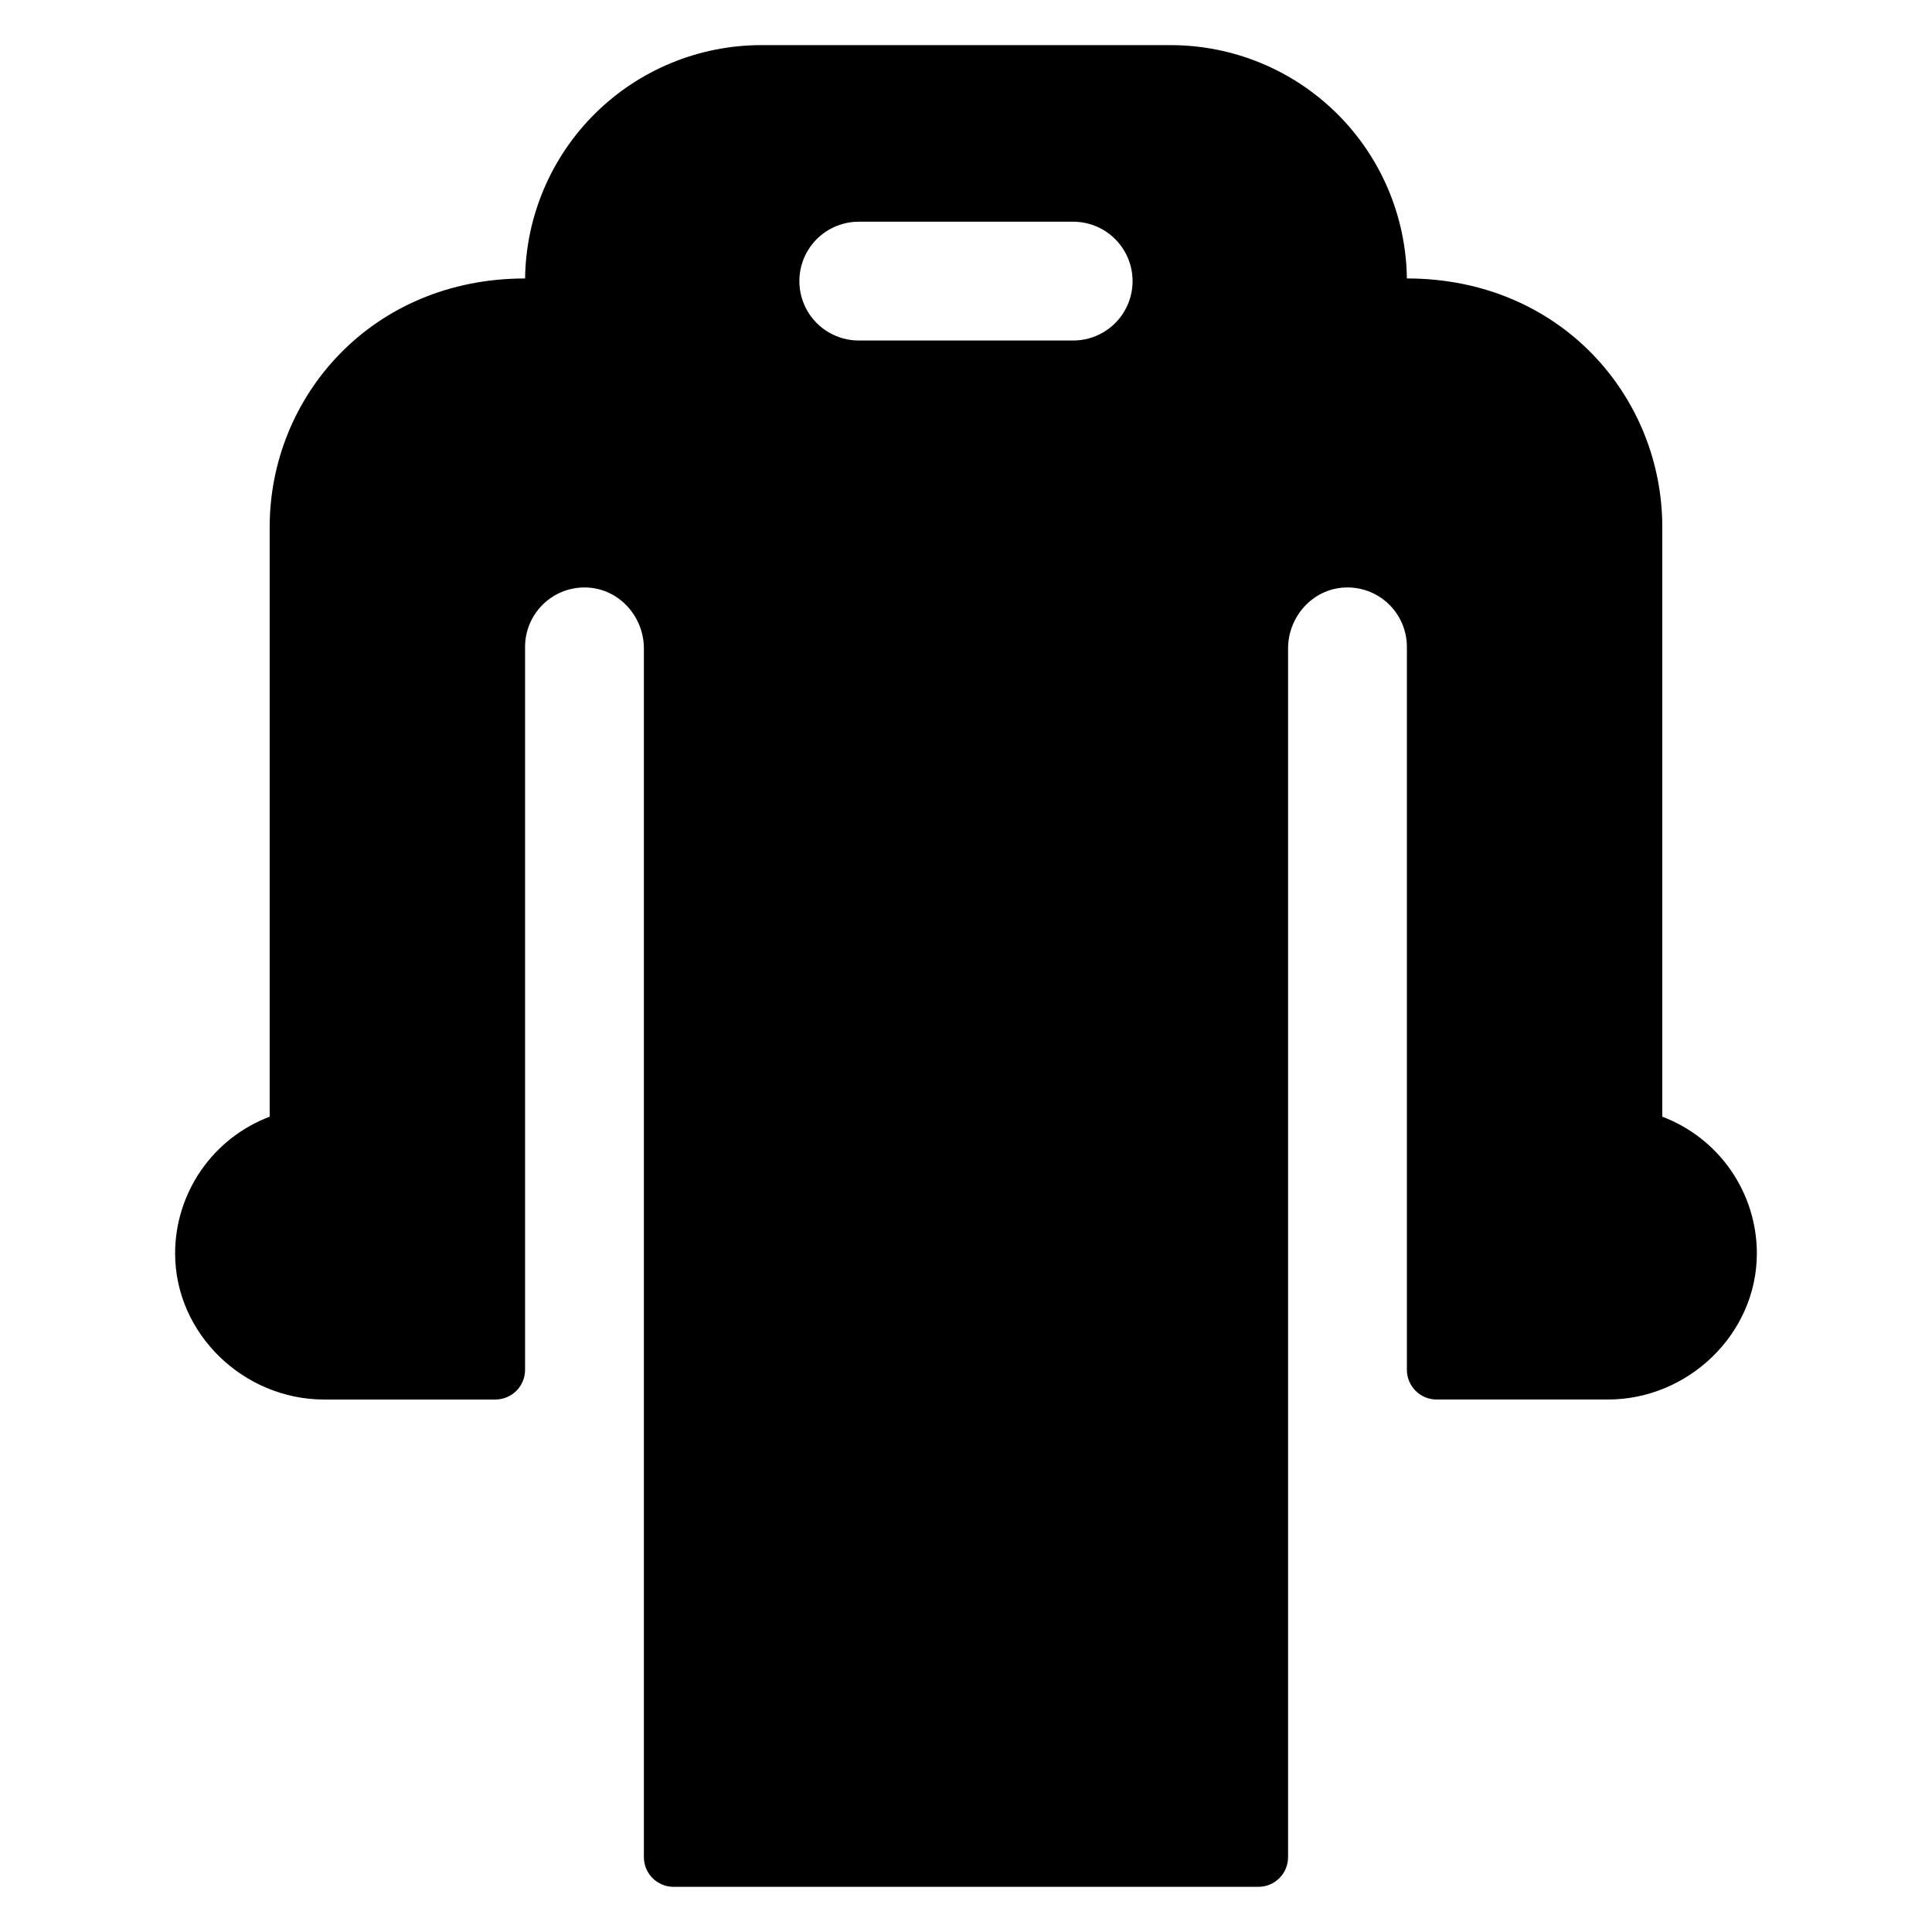 <?xml version="1.0" encoding="UTF-8"?>
<!-- Uploaded to: ICON Repo, www.iconrepo.com, Generator: ICON Repo Mixer Tools -->
<svg fill="#000000" width="800px" height="800px" version="1.1" viewBox="144 144 512 512" xmlns="http://www.w3.org/2000/svg">
 <path d="m477.48 644.03c2.09 0 4.09-0.828 5.566-2.305 1.477-1.477 2.305-3.481 2.305-5.566v-320.29c0-8.477 6.516-15.773 14.984-16.172 4.305-0.207 8.504 1.355 11.621 4.328 3.121 2.973 4.883 7.09 4.883 11.398v191.59c0 2.086 0.832 4.09 2.309 5.566 1.473 1.477 3.477 2.305 5.566 2.305h45.414c21.266 0 39.422-17.391 39.457-38.656 0.008-7.879-2.387-15.574-6.867-22.059-4.477-6.484-10.824-11.449-18.195-14.238v-156.27c0-34.516-26.969-65.871-67.691-65.871l0.004 0.004c-0.203-16.457-6.879-32.172-18.582-43.746-11.703-11.57-27.492-18.07-43.953-18.09h-108.61c-16.457 0.02-32.25 6.519-43.953 18.09-11.703 11.574-18.379 27.289-18.582 43.746-40.629 0-67.691 31.293-67.691 65.879v156.26h0.004c-7.371 2.789-13.719 7.754-18.195 14.238-4.477 6.484-6.875 14.18-6.867 22.059 0.035 21.266 18.191 38.656 39.457 38.656h45.414c2.086 0 4.09-0.828 5.566-2.305 1.477-1.477 2.305-3.481 2.305-5.566v-191.59c0-4.309 1.766-8.426 4.883-11.398s7.316-4.535 11.621-4.328c8.469 0.398 14.984 7.691 14.984 16.172v320.29c0 2.086 0.828 4.09 2.305 5.566 1.477 1.477 3.481 2.305 5.566 2.305zm-49.078-409.79h-56.816c-5.625 0-10.824-3-13.637-7.871-2.812-4.875-2.812-10.875 0-15.746s8.012-7.871 13.637-7.871h56.816c5.625 0 10.824 3 13.637 7.871s2.812 10.871 0 15.746c-2.812 4.871-8.012 7.871-13.637 7.871z"/>
</svg>